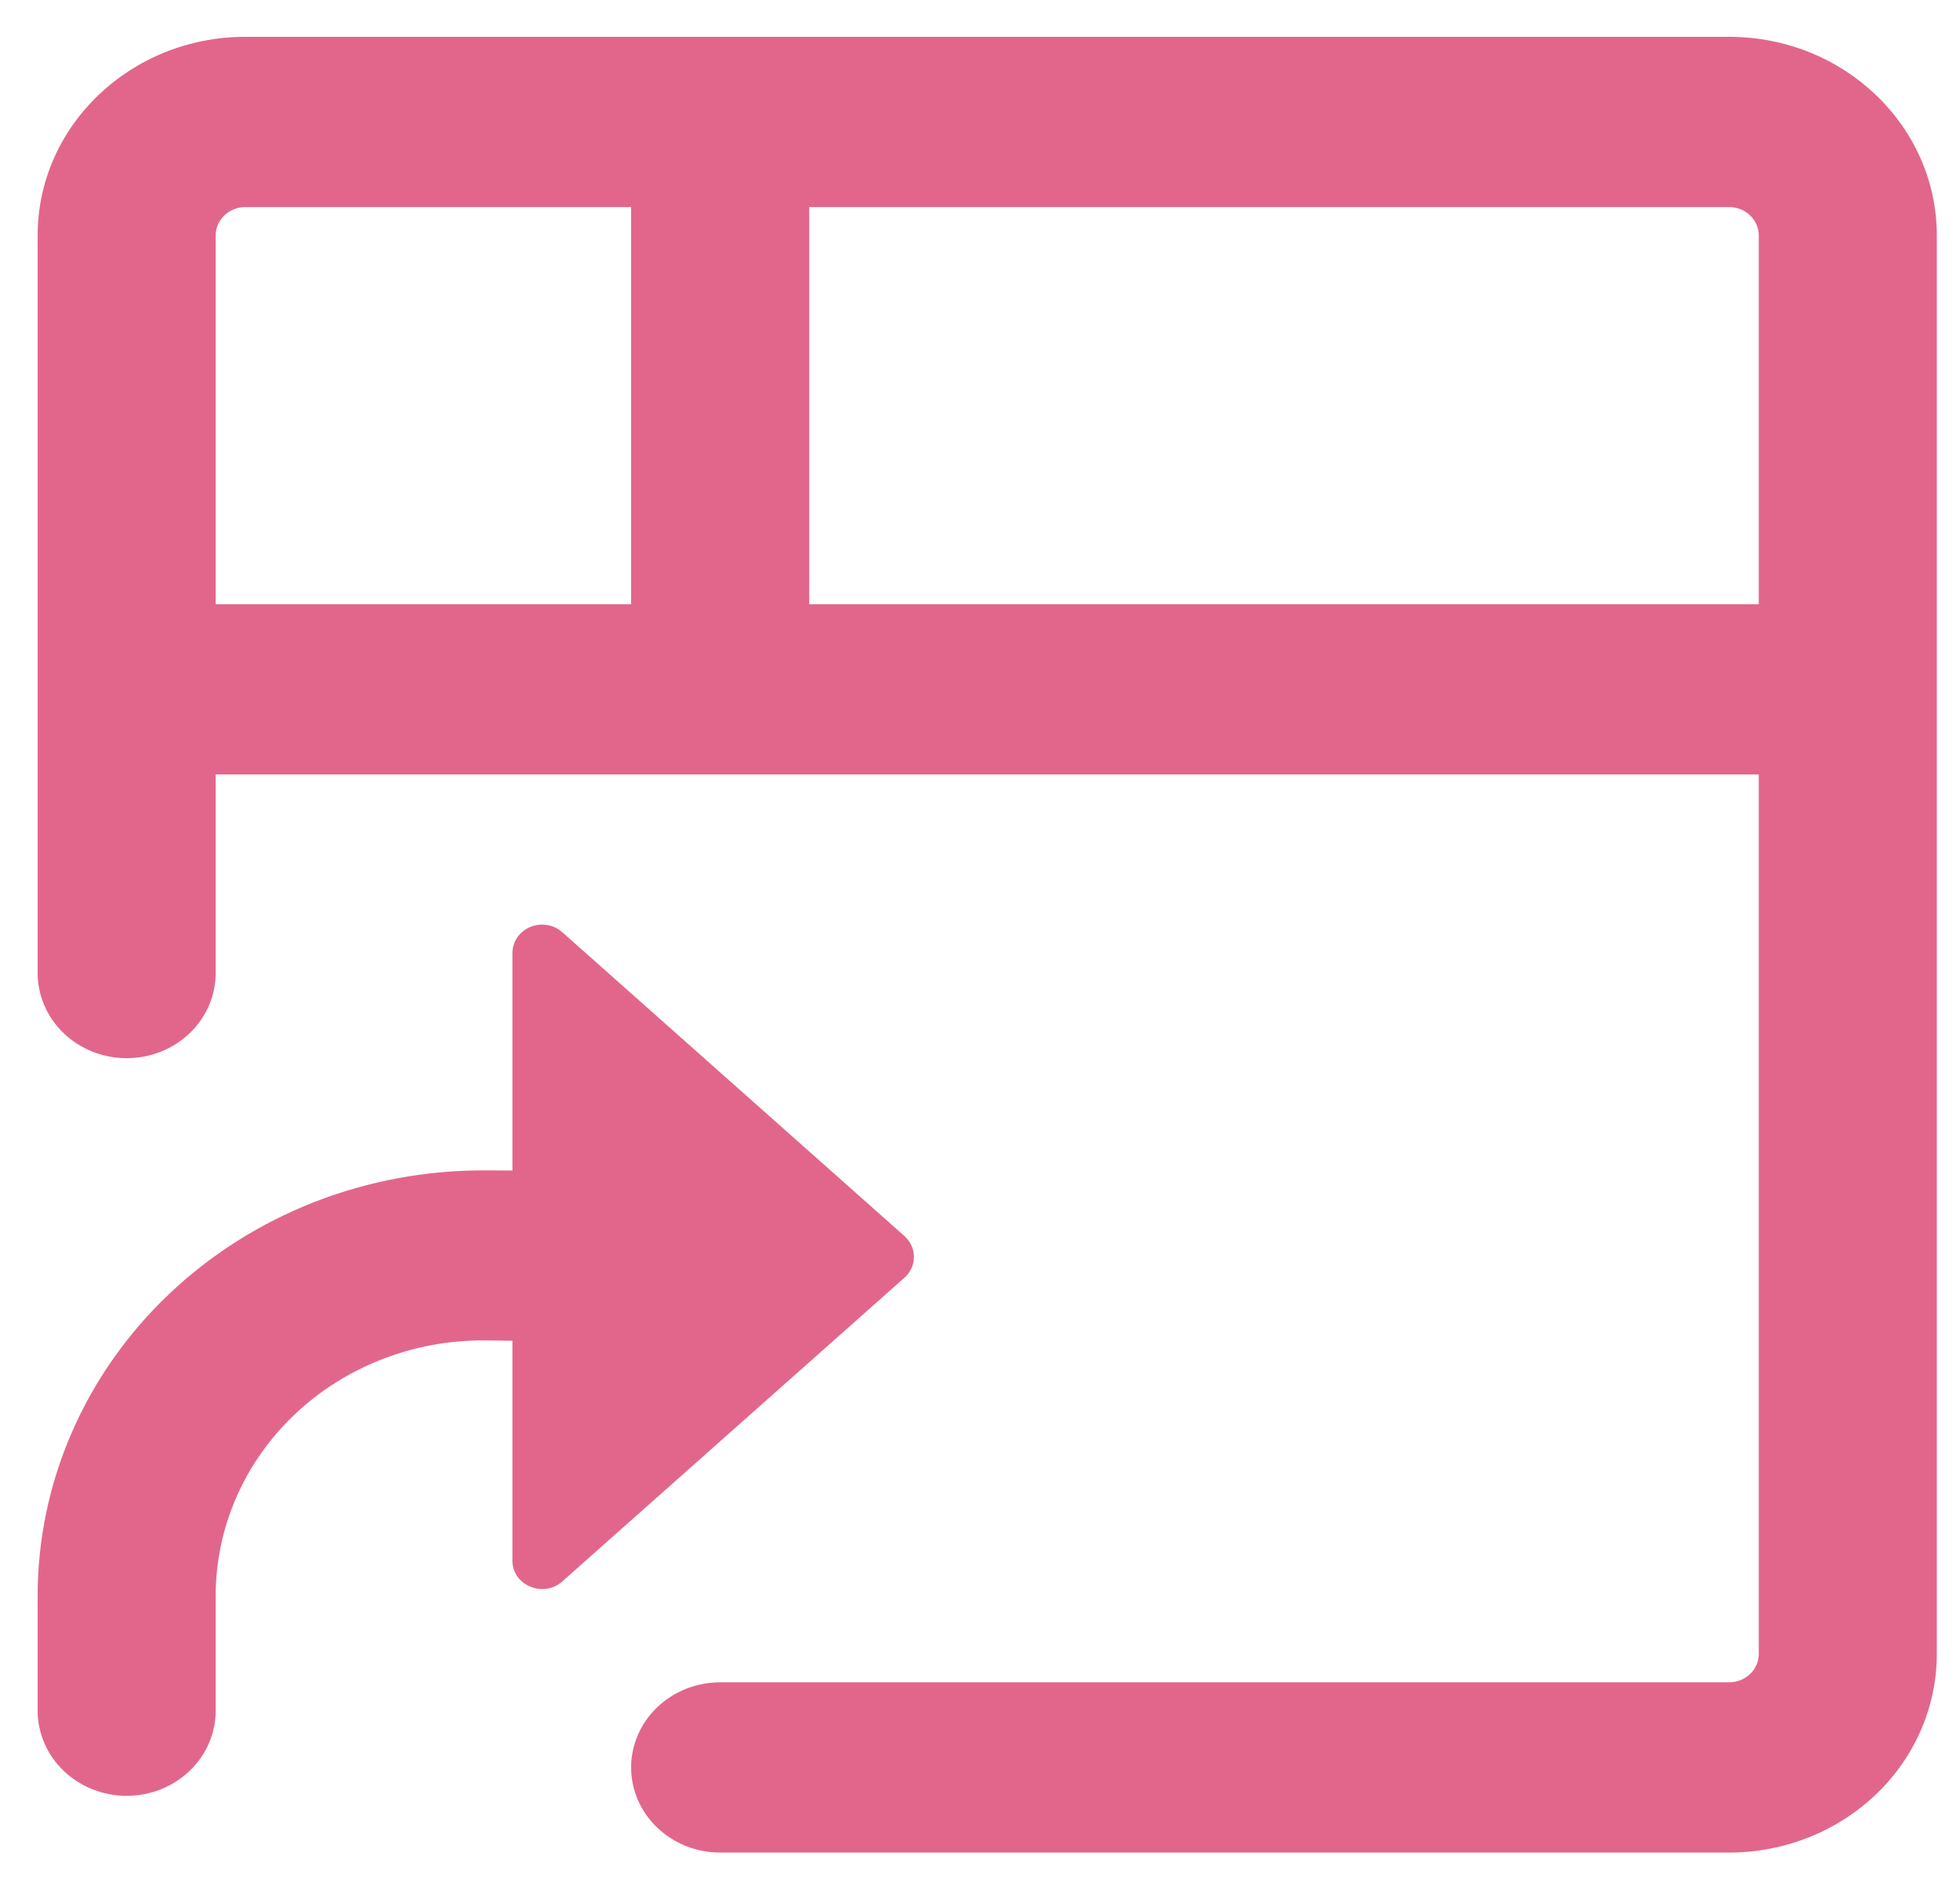<svg width="48" height="46" viewBox="0 0 48 46" fill="none" xmlns="http://www.w3.org/2000/svg">
<path d="M0.922 5.767C0.922 3.082 3.201 0.902 6.009 0.902H42.345C45.153 0.902 47.432 3.082 47.432 5.767V40.515C47.432 41.806 46.896 43.043 45.942 43.955C44.988 44.867 43.694 45.38 42.345 45.38H17.636C17.058 45.38 16.504 45.16 16.095 44.769C15.686 44.378 15.456 43.848 15.456 43.295C15.456 42.742 15.686 42.212 16.095 41.821C16.504 41.43 17.058 41.21 17.636 41.21H42.345C42.538 41.21 42.722 41.137 42.859 41.007C42.995 40.876 43.072 40.7 43.072 40.515V18.971H5.282V23.836C5.282 24.389 5.052 24.919 4.644 25.31C4.235 25.701 3.68 25.921 3.102 25.921C2.524 25.921 1.969 25.701 1.56 25.31C1.152 24.919 0.922 24.389 0.922 23.836V5.767ZM19.817 14.802H43.072V5.767C43.072 5.583 42.995 5.406 42.859 5.275C42.722 5.145 42.538 5.072 42.345 5.072H19.817V14.802ZM5.282 14.802H15.456V5.072H6.009C5.816 5.072 5.631 5.145 5.495 5.275C5.359 5.406 5.282 5.583 5.282 5.767V14.802Z" fill="#E2668B"/>
<path d="M5.282 39.089C5.282 38.265 5.452 37.449 5.783 36.688C6.114 35.926 6.599 35.236 7.21 34.654C7.821 34.073 8.546 33.613 9.344 33.301C10.141 32.988 10.996 32.83 11.857 32.834L12.549 32.843V38.23C12.549 38.836 13.305 39.15 13.77 38.739L22.151 31.297C22.224 31.232 22.282 31.153 22.322 31.066C22.362 30.978 22.382 30.884 22.382 30.788C22.382 30.693 22.362 30.598 22.322 30.511C22.282 30.423 22.224 30.345 22.151 30.279L13.77 22.835C13.667 22.743 13.537 22.682 13.398 22.659C13.259 22.637 13.115 22.653 12.986 22.707C12.856 22.761 12.746 22.85 12.668 22.963C12.591 23.076 12.55 23.209 12.549 23.344V28.673L11.881 28.67C10.445 28.663 9.021 28.927 7.692 29.447C6.363 29.968 5.155 30.734 4.136 31.703C3.118 32.671 2.31 33.822 1.758 35.09C1.206 36.358 0.922 37.718 0.922 39.092V41.905C0.922 42.458 1.152 42.988 1.56 43.379C1.969 43.77 2.524 43.99 3.102 43.99C3.68 43.99 4.235 43.77 4.644 43.379C5.052 42.988 5.282 42.458 5.282 41.905V39.089Z" fill="#E2668B"/>
</svg>
